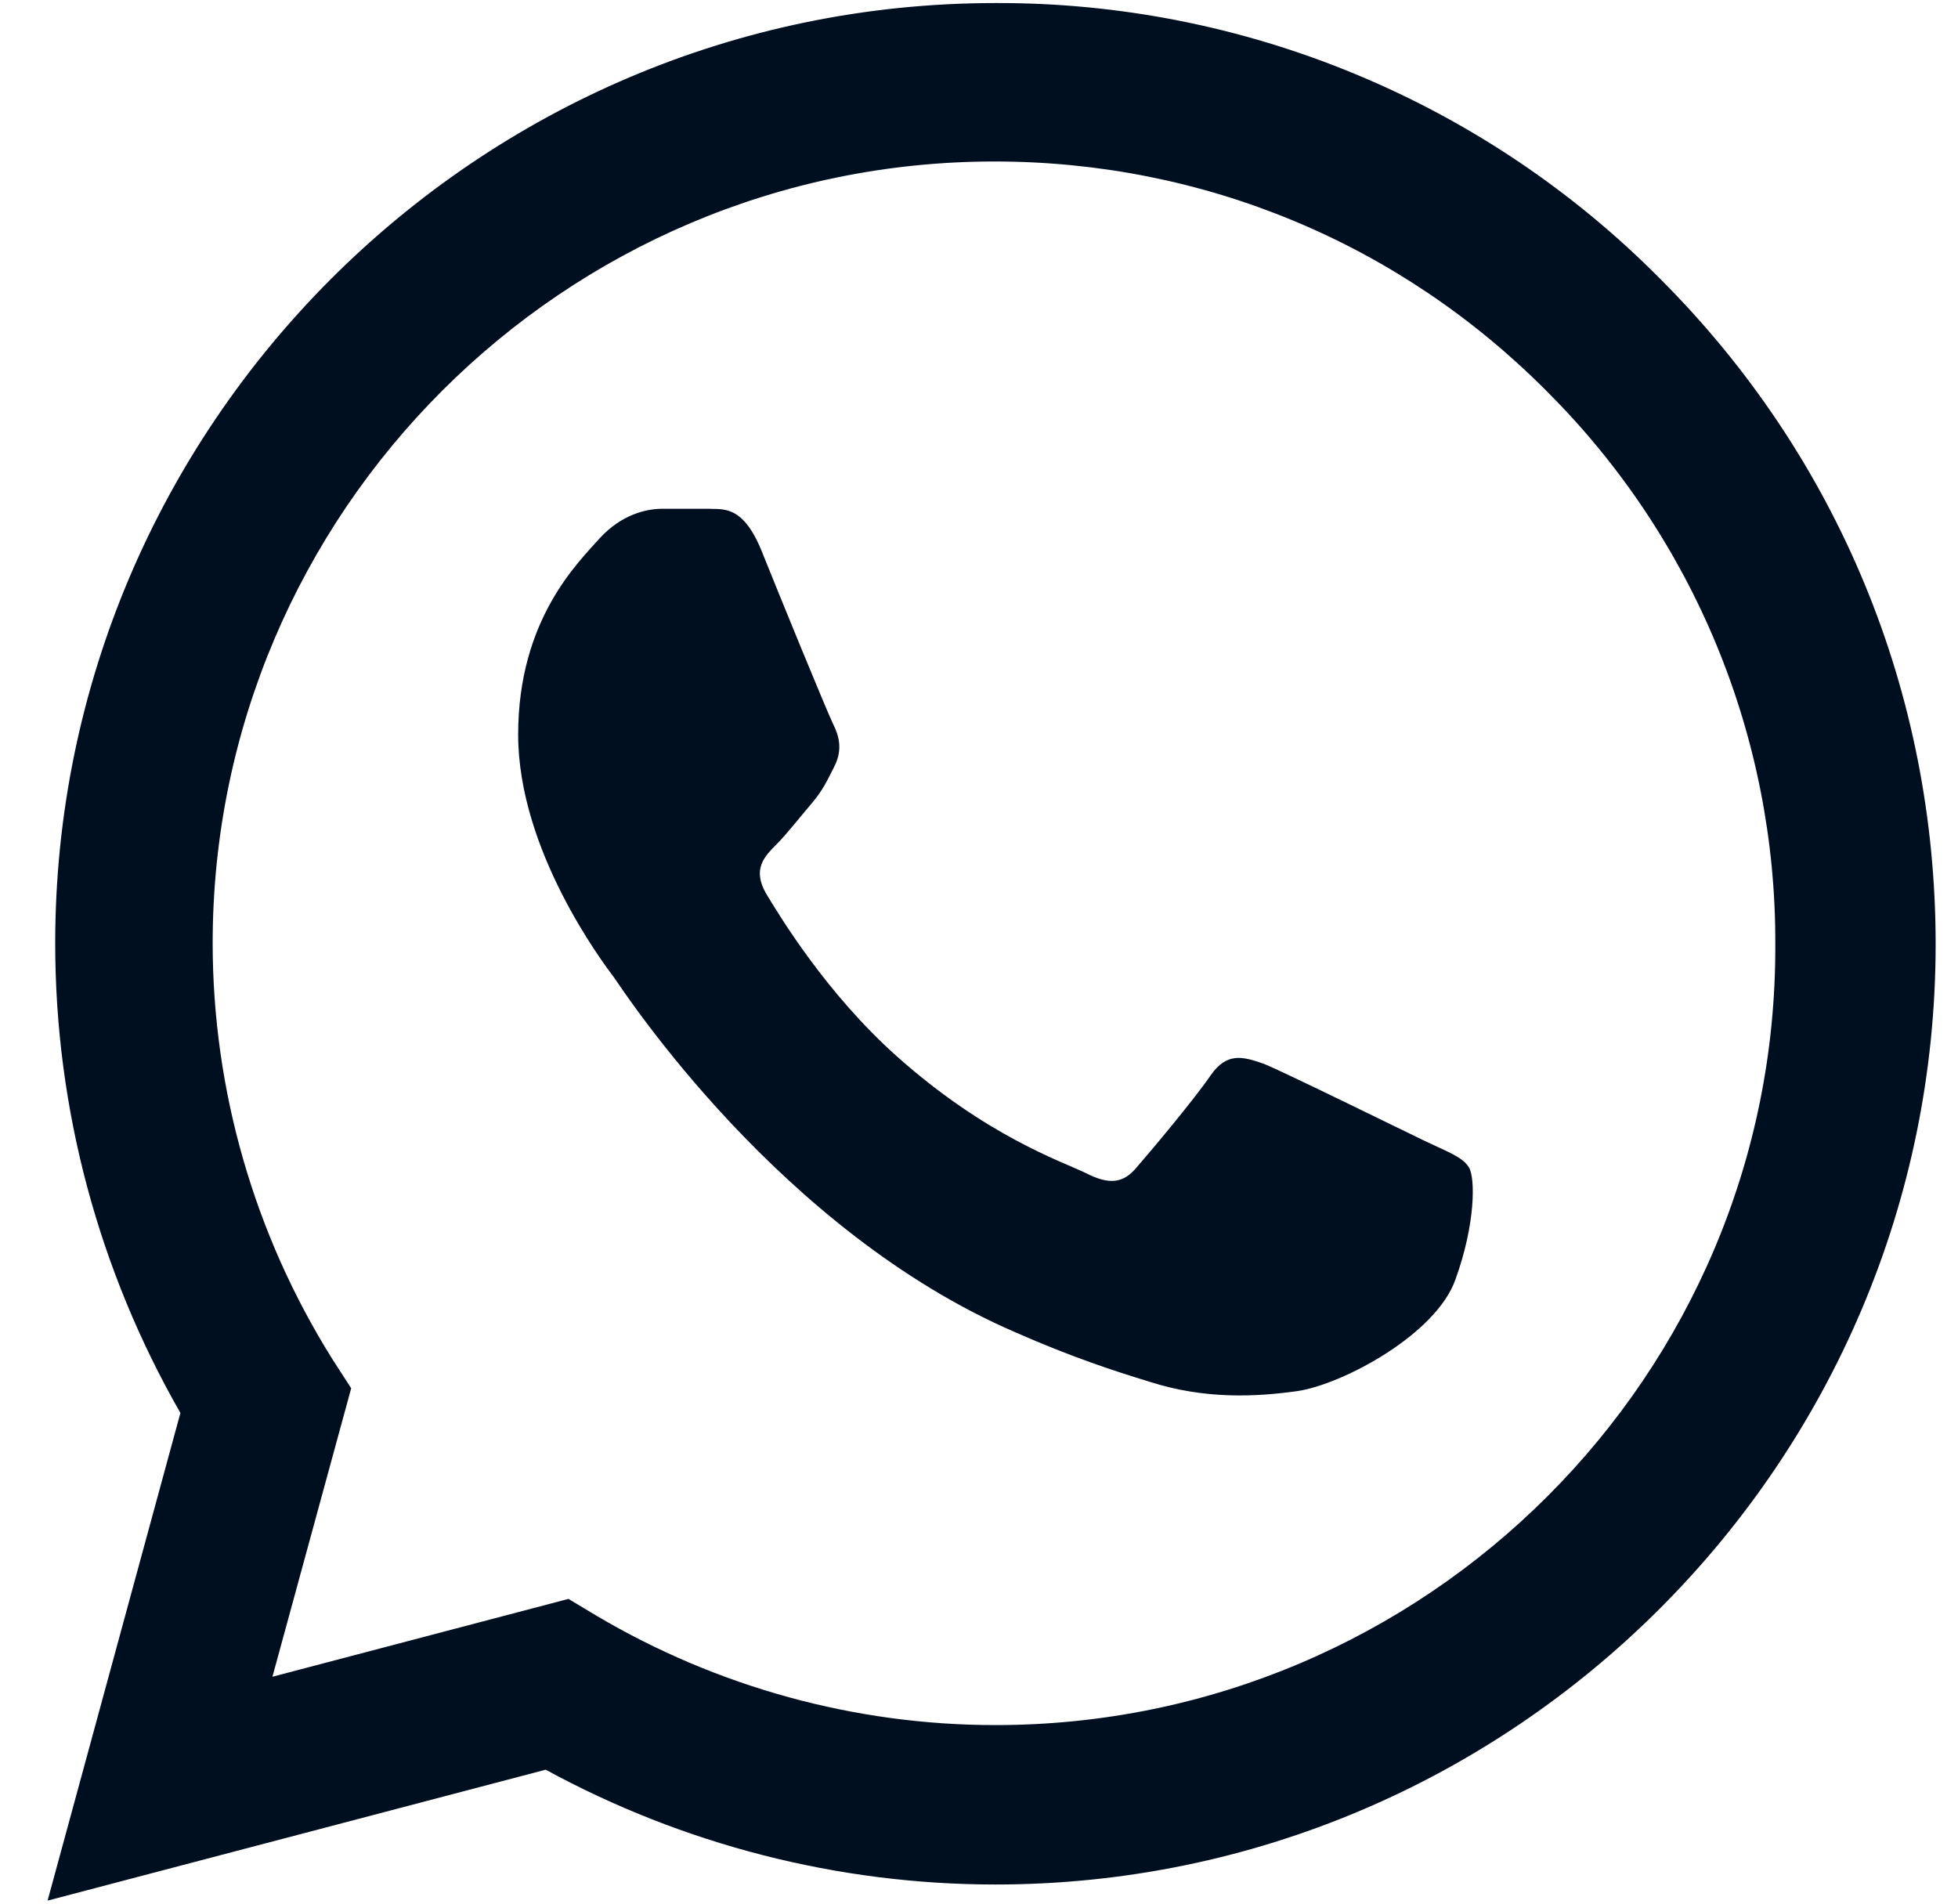 <svg width="36" height="35" viewBox="0 0 36 35" fill="none" xmlns="http://www.w3.org/2000/svg">
<path d="M30.53 5.132C28.931 3.517 27.026 2.236 24.926 1.365C22.827 0.493 20.575 0.048 18.302 0.056C8.777 0.056 1.015 7.819 1.015 17.343C1.015 20.396 1.817 23.361 3.317 25.978L0.875 34.944L10.033 32.537C12.562 33.915 15.406 34.648 18.302 34.648C27.826 34.648 35.589 26.885 35.589 17.361C35.589 12.738 33.792 8.395 30.53 5.132ZM18.302 31.717C15.72 31.717 13.191 31.019 10.975 29.711L10.452 29.397L5.009 30.828L6.457 25.524L6.108 24.984C4.674 22.693 3.912 20.046 3.91 17.343C3.91 9.424 10.365 2.969 18.284 2.969C22.122 2.969 25.733 4.47 28.437 7.191C29.775 8.524 30.836 10.109 31.558 11.854C32.28 13.6 32.648 15.472 32.641 17.361C32.675 25.28 26.221 31.717 18.302 31.717ZM26.186 20.972C25.75 20.762 23.622 19.716 23.238 19.559C22.837 19.419 22.558 19.349 22.261 19.768C21.965 20.204 21.145 21.181 20.901 21.46C20.657 21.757 20.395 21.791 19.959 21.565C19.523 21.355 18.127 20.884 16.487 19.419C15.197 18.268 14.342 16.855 14.08 16.419C13.836 15.983 14.045 15.756 14.272 15.529C14.464 15.337 14.708 15.023 14.917 14.779C15.127 14.535 15.214 14.343 15.354 14.064C15.493 13.767 15.423 13.523 15.319 13.314C15.214 13.104 14.342 10.976 13.993 10.104C13.644 9.267 13.278 9.371 13.016 9.354H12.179C11.882 9.354 11.429 9.459 11.027 9.895C10.644 10.331 9.527 11.377 9.527 13.506C9.527 15.634 11.08 17.692 11.289 17.971C11.498 18.268 14.342 22.629 18.668 24.495C19.697 24.949 20.5 25.211 21.128 25.402C22.157 25.734 23.099 25.681 23.849 25.577C24.686 25.455 26.413 24.53 26.762 23.518C27.128 22.507 27.128 21.652 27.006 21.46C26.884 21.268 26.622 21.181 26.186 20.972Z" fill="#000F20"/>
</svg>

